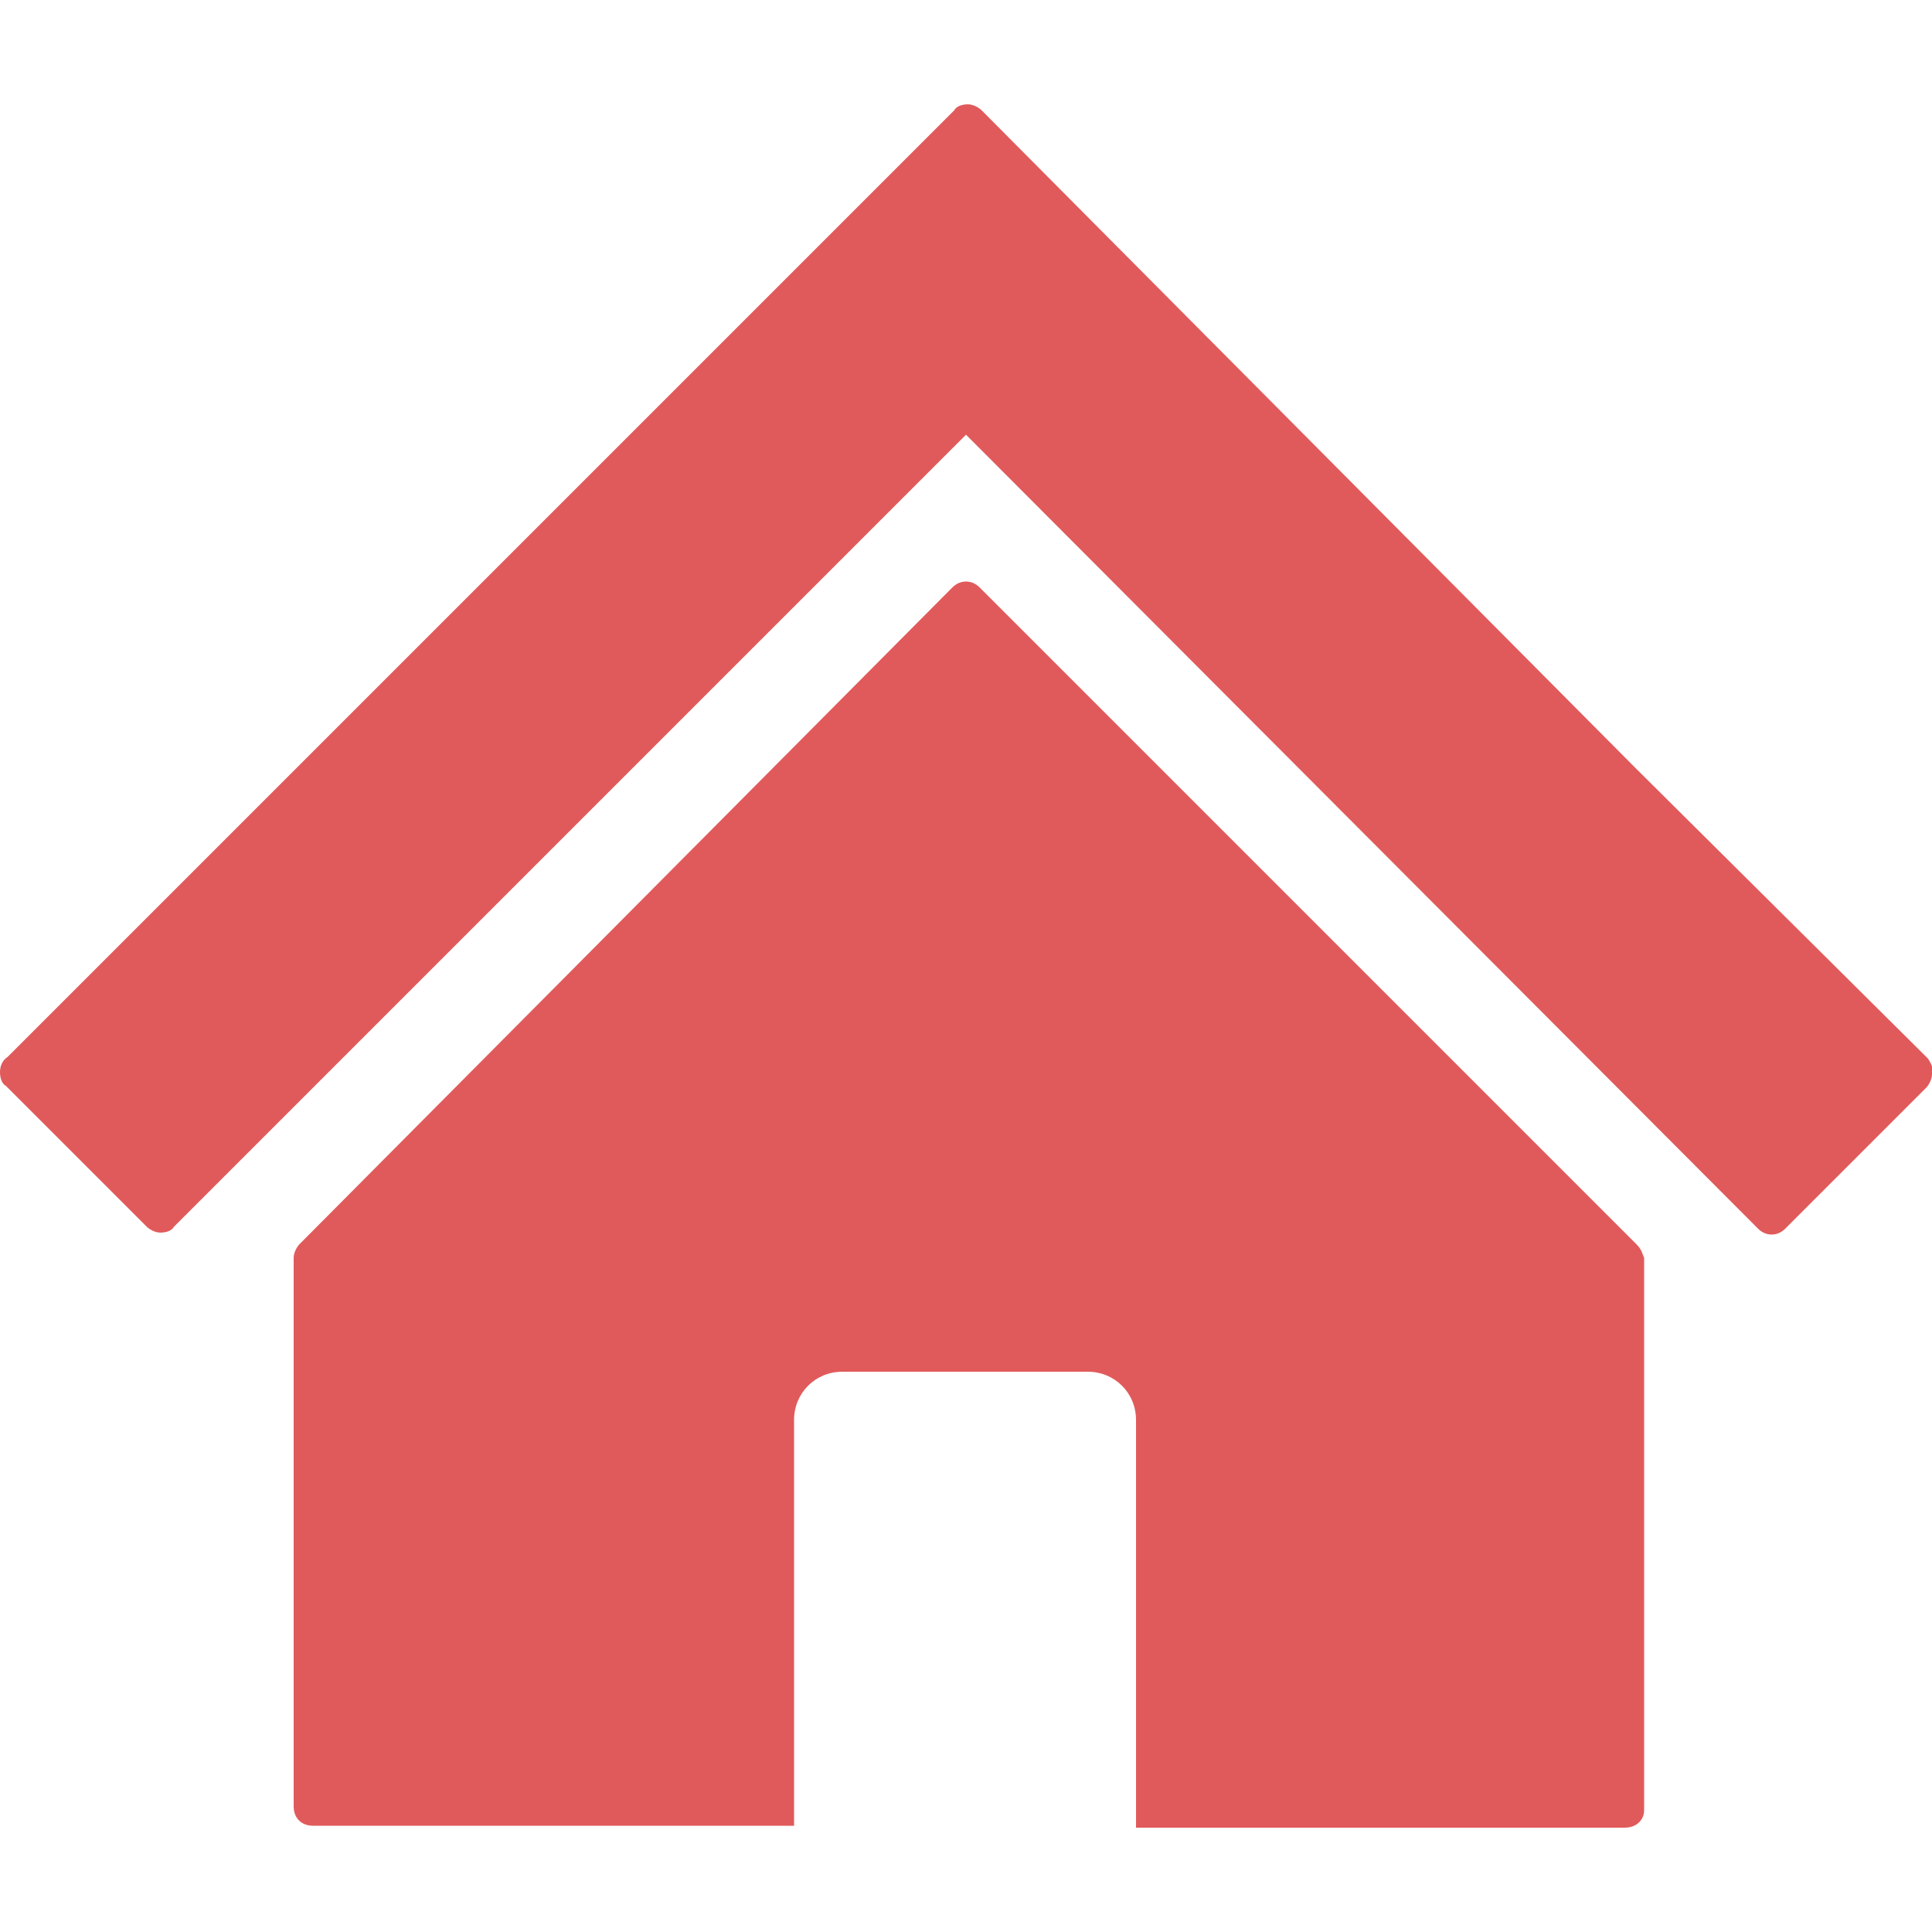 <?xml version="1.0" encoding="utf-8"?>
<!-- Generator: Adobe Illustrator 26.1.0, SVG Export Plug-In . SVG Version: 6.00 Build 0)  -->
<svg version="1.1" id="レイヤー_1" xmlns="http://www.w3.org/2000/svg" xmlns:xlink="http://www.w3.org/1999/xlink" x="0px"
	 y="0px" viewBox="0 0 100 100" style="enable-background:new 0 0 100 100;" xml:space="preserve">
<style type="text/css">
	.st0{fill:#E15A5B;}
</style>
<g>
	<path class="st0" d="M99.8,54.8L84.6,39.7l-33.8-34c-0.1-0.1-0.4-0.3-0.7-0.3s-0.6,0.1-0.7,0.3l-49,49C0.1,54.9,0,55.2,0,55.5
		s0.1,0.6,0.3,0.7l7.3,7.3c0.1,0.1,0.4,0.3,0.7,0.3s0.6-0.1,0.7-0.3l41-41l41,41.1c0.4,0.4,1,0.4,1.4,0l7.3-7.3
		c0.1-0.1,0.3-0.4,0.3-0.7C100.1,55.2,99.9,55,99.8,54.8z"/>
	<path class="st0" d="M84.7,64.4l-34-34c-0.4-0.4-1-0.4-1.4,0l-33.8,34c-0.1,0.1-0.3,0.4-0.3,0.7v28.4c0,0.6,0.4,1,1,1h20.2h4.7v-21
		c0-1.4,1.1-2.5,2.5-2.5h12.7c1.4,0,2.5,1.1,2.5,2.5v21.1h2.3h23c0.6,0,1-0.4,1-0.9V65.1C85,64.9,85,64.7,84.7,64.4z"/>
</g>
</svg>
